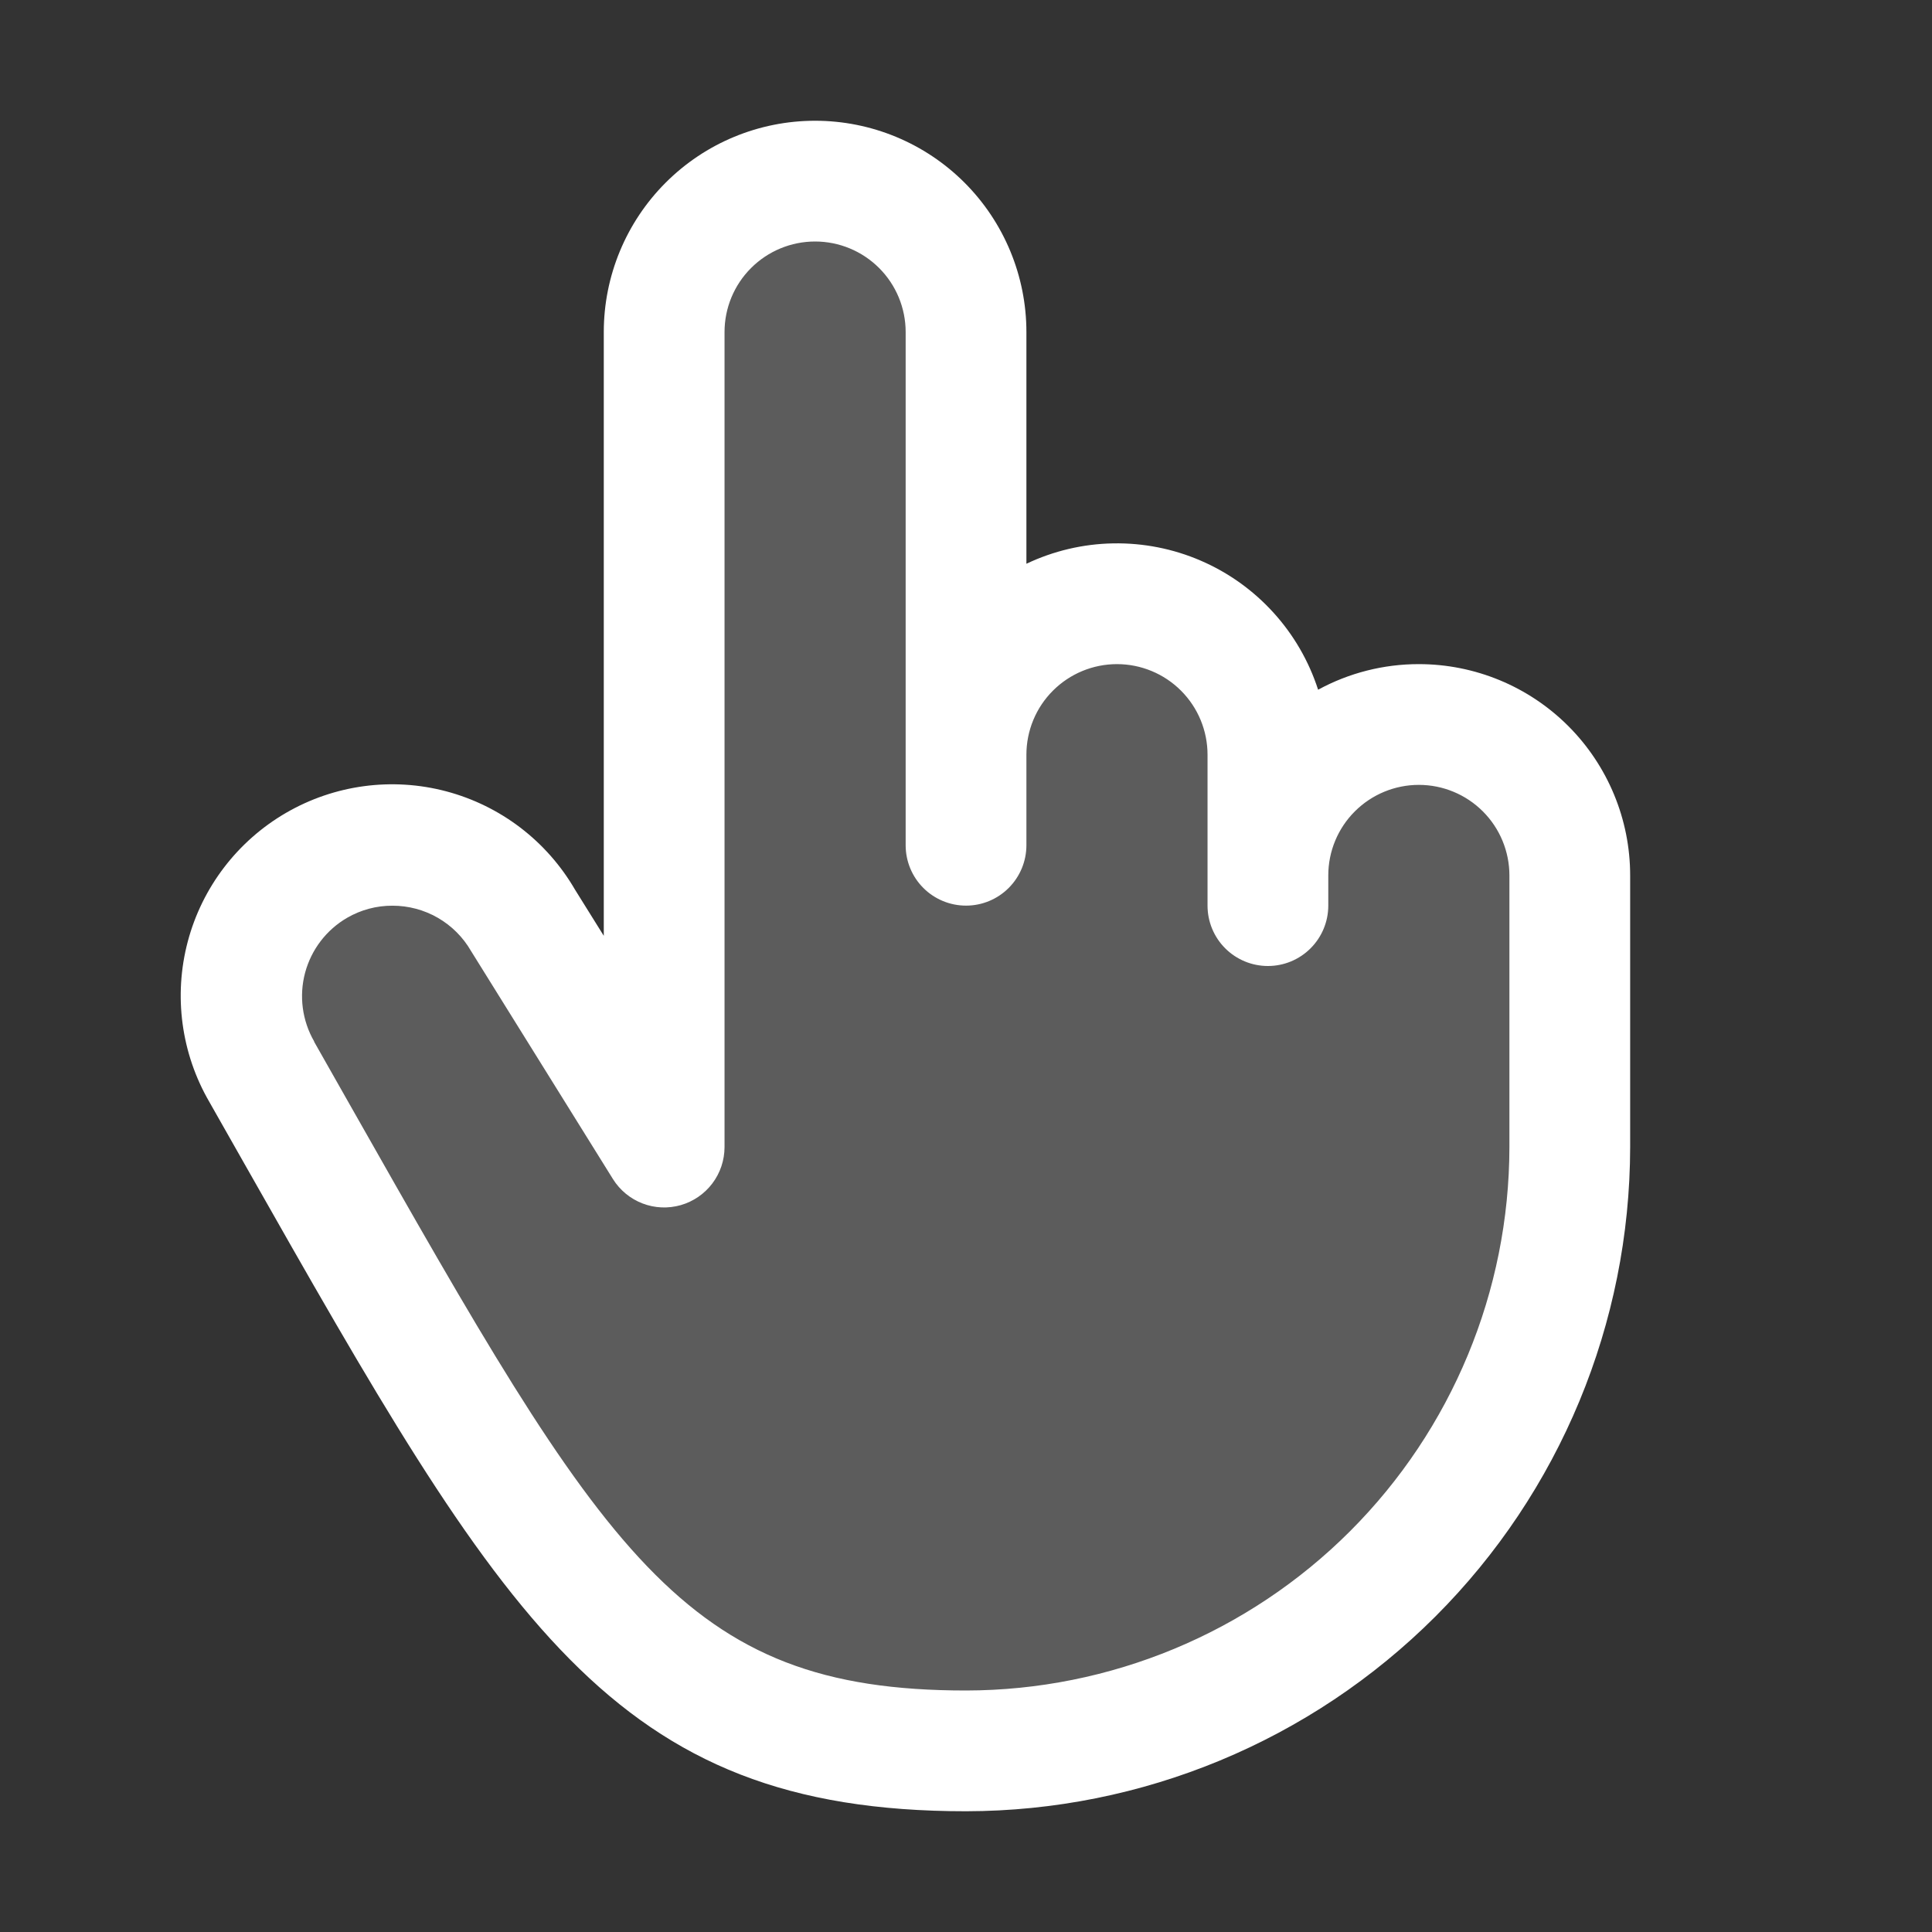<?xml version="1.0" encoding="UTF-8"?>
<svg xmlns="http://www.w3.org/2000/svg" width="56" height="56" viewBox="0 0 56 56" fill="none">
  <rect x="0" y="0" width="56" height="56" fill="#333333" stroke="none"/>
  <path opacity="0.2" d="M45.499 25.375V33.25C45.499 35.548 45.047 37.824 44.167 39.947C43.288 42.07 41.999 43.999 40.373 45.624C38.748 47.249 36.819 48.538 34.696 49.418C32.573 50.297 30.297 50.75 27.999 50.75C18.335 50.75 15.791 45.5 7.585 31.062C7.014 30.058 6.864 28.869 7.167 27.754C7.469 26.639 8.201 25.689 9.201 25.111C10.202 24.534 11.39 24.375 12.507 24.671C13.624 24.966 14.579 25.691 15.163 26.688L19.249 33.25V9.625C19.249 8.465 19.71 7.352 20.531 6.531C21.351 5.711 22.464 5.25 23.624 5.25C24.785 5.25 25.897 5.711 26.718 6.531C27.538 7.352 27.999 8.465 27.999 9.625V21.875C27.999 20.715 28.46 19.602 29.281 18.781C30.101 17.961 31.214 17.5 32.374 17.5C33.535 17.5 34.647 17.961 35.468 18.781C36.288 19.602 36.749 20.715 36.749 21.875V25.375C36.749 24.215 37.21 23.102 38.031 22.281C38.851 21.461 39.964 21 41.124 21C42.285 21 43.397 21.461 44.218 22.281C45.038 23.102 45.499 24.215 45.499 25.375Z" fill="white"></path>
  <path d="M41.126 19.25C40.106 19.249 39.102 19.504 38.206 19.992C37.938 19.162 37.496 18.399 36.909 17.754C36.323 17.109 35.605 16.596 34.805 16.251C34.005 15.905 33.14 15.735 32.268 15.75C31.397 15.765 30.538 15.967 29.751 16.341V9.625C29.751 8.001 29.105 6.443 27.957 5.294C26.808 4.145 25.25 3.5 23.626 3.5C22.001 3.5 20.443 4.145 19.295 5.294C18.146 6.443 17.501 8.001 17.501 9.625V27.125L16.665 25.784C16.261 25.088 15.724 24.479 15.084 23.99C14.445 23.502 13.715 23.145 12.938 22.938C11.367 22.521 9.695 22.746 8.289 23.562C6.884 24.378 5.86 25.718 5.443 27.289C5.026 28.86 5.251 30.532 6.067 31.938L7.088 33.738C14.616 47.007 17.73 52.5 28.001 52.5C33.104 52.494 37.997 50.464 41.606 46.855C45.215 43.247 47.245 38.354 47.251 33.25V25.375C47.251 23.75 46.605 22.193 45.457 21.044C44.308 19.895 42.75 19.25 41.126 19.25ZM43.751 33.25C43.746 37.426 42.085 41.429 39.133 44.382C36.18 47.334 32.176 48.995 28.001 49C19.769 49 17.536 45.062 10.133 32.008L9.107 30.198V30.188C8.759 29.585 8.664 28.869 8.843 28.197C9.023 27.525 9.461 26.951 10.063 26.602C10.462 26.371 10.915 26.25 11.376 26.252C11.837 26.252 12.291 26.372 12.691 26.603C13.09 26.833 13.422 27.165 13.653 27.565C13.662 27.582 13.672 27.599 13.684 27.615L17.768 34.178C17.969 34.499 18.27 34.747 18.625 34.883C18.979 35.019 19.368 35.035 19.733 34.931C20.098 34.826 20.419 34.605 20.648 34.302C20.877 33.999 21 33.63 21.001 33.25V9.625C21.001 8.929 21.277 8.261 21.77 7.769C22.262 7.277 22.93 7 23.626 7C24.322 7 24.99 7.277 25.482 7.769C25.974 8.261 26.251 8.929 26.251 9.625V24.5C26.251 24.964 26.435 25.409 26.763 25.737C27.091 26.066 27.537 26.25 28.001 26.25C28.465 26.25 28.91 26.066 29.238 25.737C29.566 25.409 29.751 24.964 29.751 24.5V21.875C29.751 21.179 30.027 20.511 30.52 20.019C31.012 19.527 31.68 19.25 32.376 19.25C33.072 19.25 33.74 19.527 34.232 20.019C34.724 20.511 35.001 21.179 35.001 21.875V26.25C35.001 26.714 35.185 27.159 35.513 27.487C35.842 27.816 36.287 28 36.751 28C37.215 28 37.66 27.816 37.988 27.487C38.316 27.159 38.501 26.714 38.501 26.25V25.375C38.501 24.679 38.777 24.011 39.27 23.519C39.762 23.027 40.43 22.75 41.126 22.75C41.822 22.75 42.49 23.027 42.982 23.519C43.474 24.011 43.751 24.679 43.751 25.375V33.25Z" fill="white"></path>
</svg>
